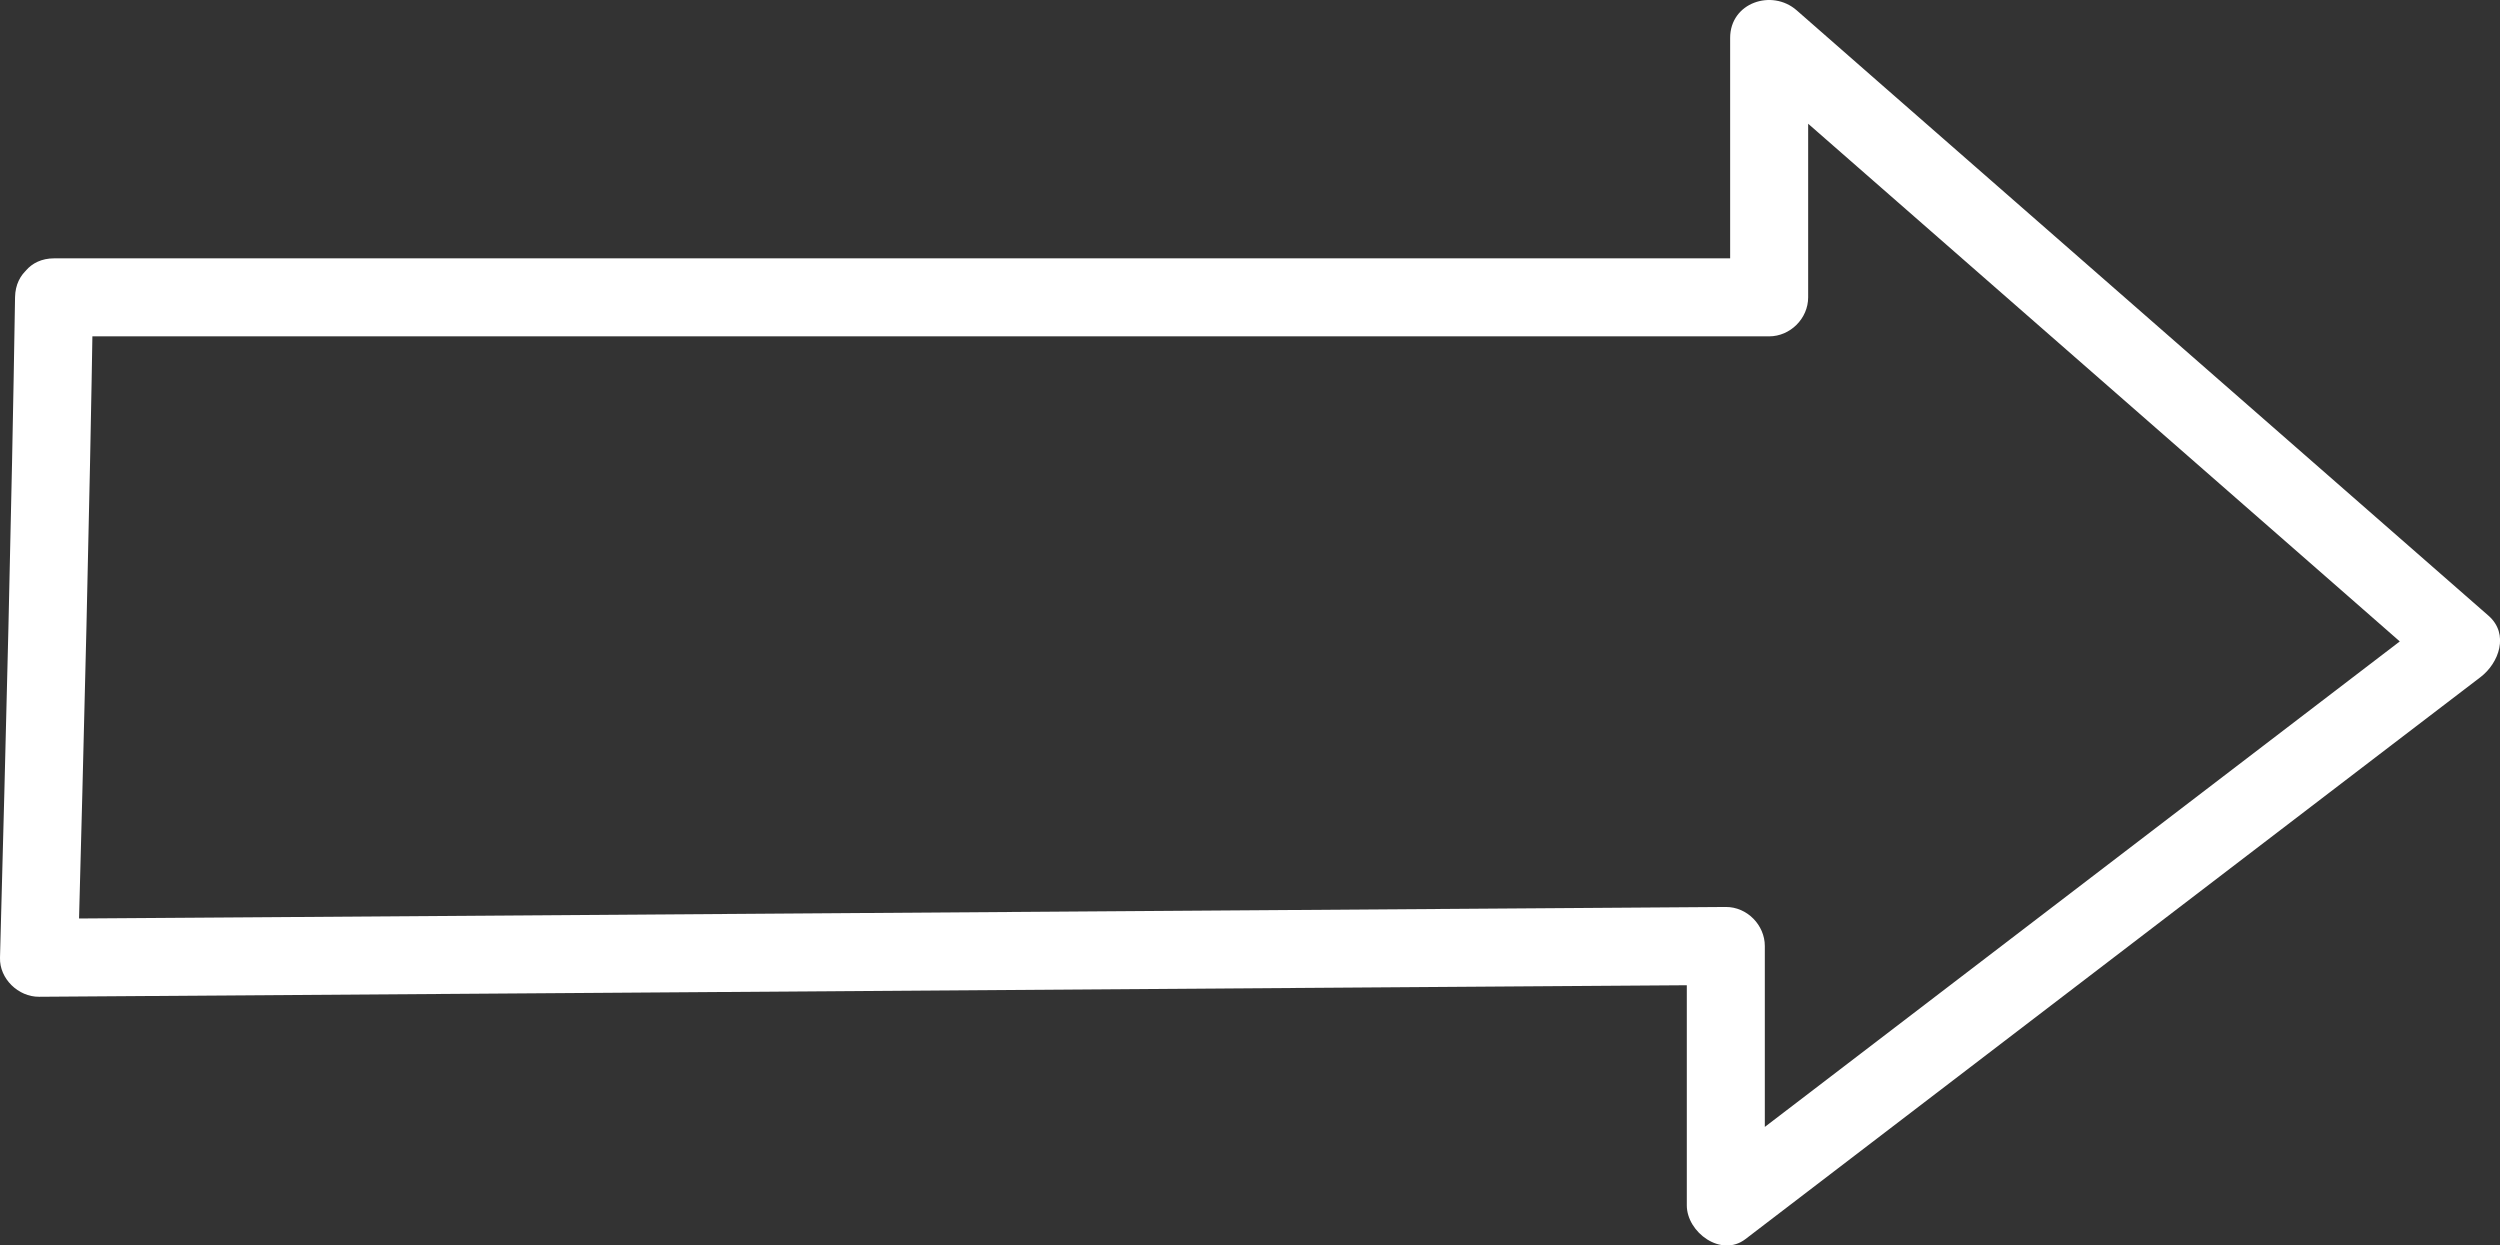 <?xml version="1.0" encoding="UTF-8"?> <svg xmlns="http://www.w3.org/2000/svg" id="_Слой_2" data-name="Слой 2" viewBox="0 0 207.67 103.46"><rect x="0" y="0" width="207.67" height="103.46" fill="#333333" stroke="none"/> <defs> <style> .cls-1 { fill: #fff; } </style> </defs> <g id="Layer_1" data-name="Layer 1"> <path class="cls-1" d="M1.25,24.7C.96,42.99,.49,61.28,0,79.56c-.05,1.74,1.52,3.25,3.24,3.24,15.75-.11,31.49-.22,47.24-.33,25.14-.18,50.27-.35,75.41-.53,5.82-.04,11.64-.08,17.47-.12-1.08-1.08-2.16-2.16-3.24-3.24v21.55c0,2.23,2.85,4.35,4.87,2.8,17.84-13.64,35.69-27.29,53.53-40.93,2.51-1.92,5.02-3.84,7.54-5.76,1.53-1.17,2.39-3.57,.66-5.09-16.77-14.67-33.53-29.34-50.3-44.01-2.39-2.09-4.78-4.18-7.17-6.28-2.05-1.8-5.53-.65-5.53,2.29V24.7c1.08-1.08,2.16-2.16,3.24-3.24-16.02,0-32.04,0-48.06,0-25.56,0-51.12,0-76.69,0-5.9,0-11.81,0-17.71,0-4.17,0-4.18,6.48,0,6.48,16.02,0,32.04,0,48.06,0,25.56,0,51.12,0,76.69,0,5.9,0,11.81,0,17.71,0,1.75,0,3.24-1.48,3.24-3.24V3.15c-1.84,.76-3.69,1.53-5.53,2.29,16.77,14.67,33.53,29.34,50.3,44.01,2.39,2.09,4.78,4.18,7.17,6.28,.22-1.7,.44-3.39,.66-5.09-17.84,13.64-35.69,27.29-53.53,40.93-2.51,1.92-5.02,3.84-7.54,5.76,1.62,.93,3.25,1.86,4.87,2.8v-21.55c0-1.74-1.48-3.25-3.24-3.24-15.75,.11-31.49,.22-47.24,.33-25.14,.18-50.27,.35-75.41,.53-5.82,.04-11.64,.08-17.47,.12l3.24,3.24c.49-18.29,.96-36.58,1.25-54.87,.07-4.17-6.41-4.17-6.48,0Z"></path> </g> </svg> 